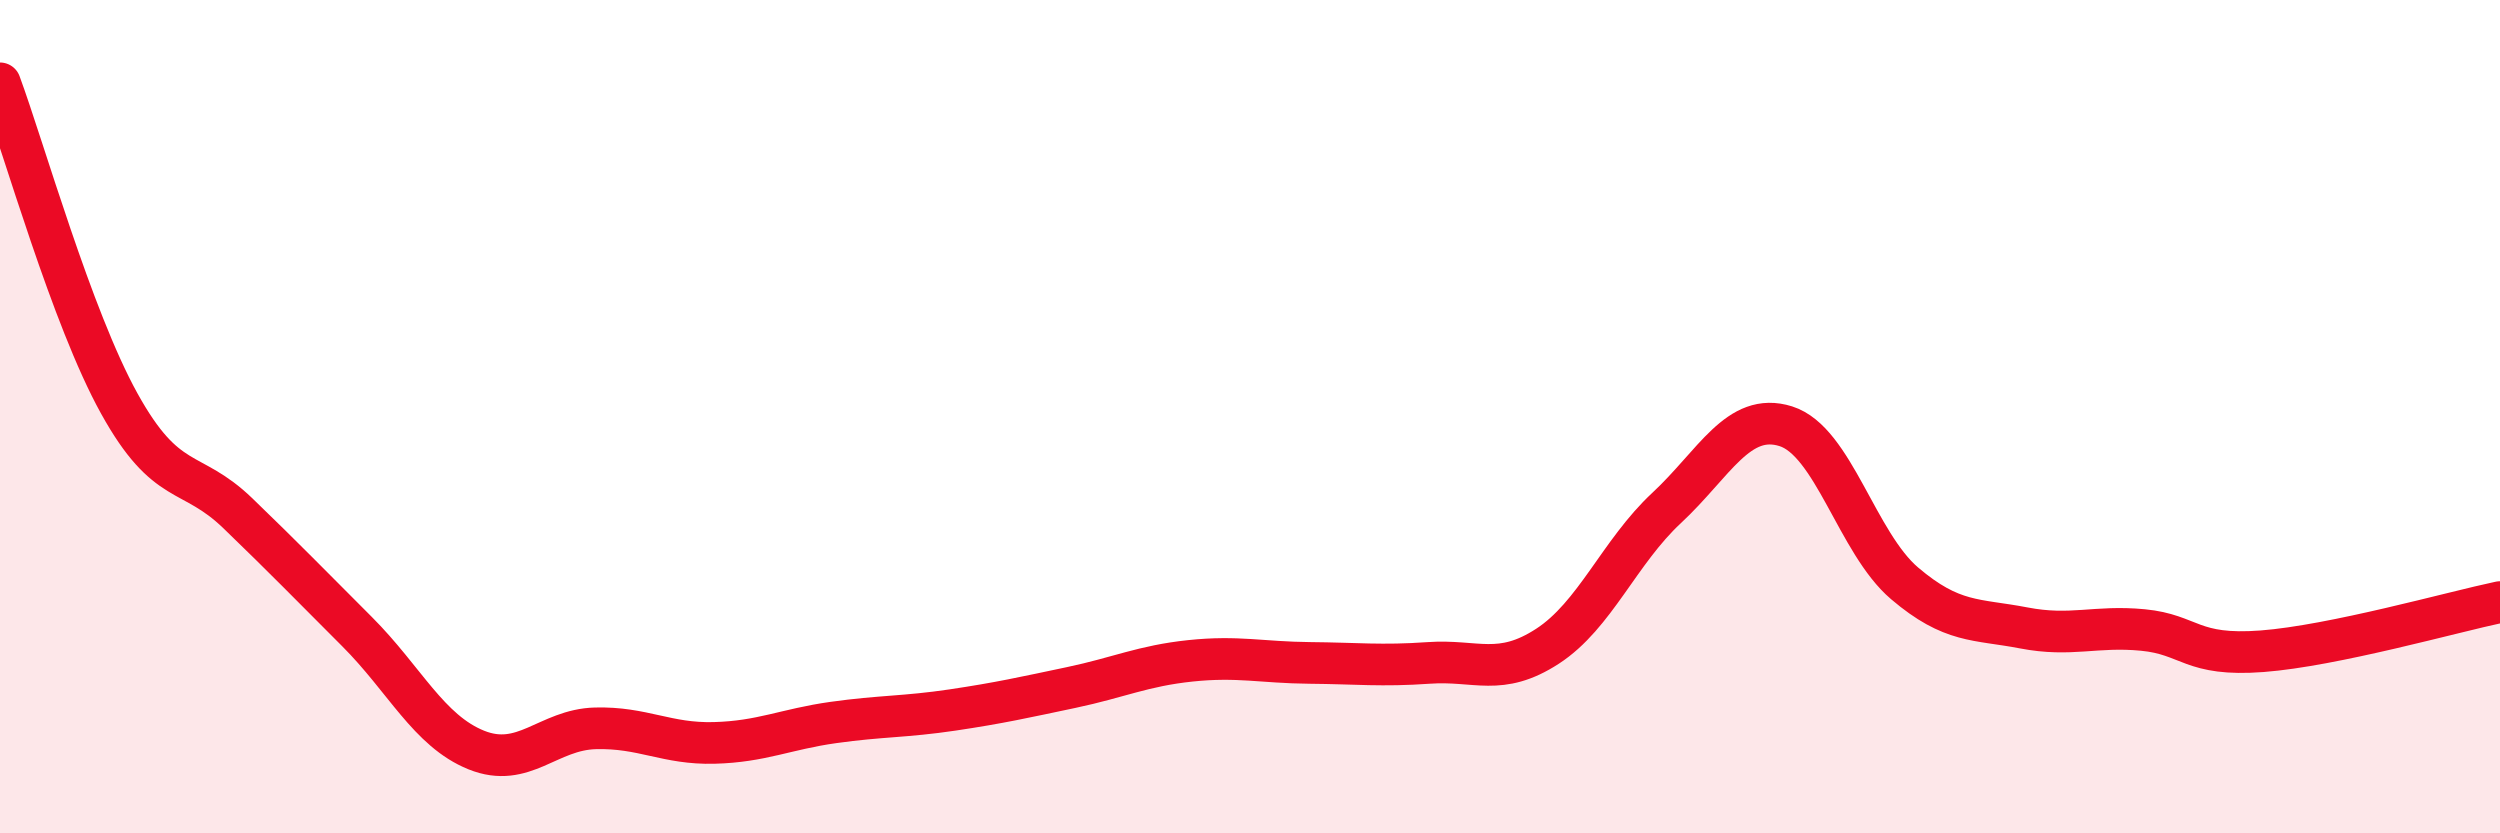 
    <svg width="60" height="20" viewBox="0 0 60 20" xmlns="http://www.w3.org/2000/svg">
      <path
        d="M 0,2 C 0.57,3.54 1.72,7.62 2.86,9.68 C 4,11.74 4.57,11.22 5.71,12.32 C 6.85,13.42 7.43,14.02 8.57,15.16 C 9.71,16.3 10.29,17.54 11.43,18 C 12.57,18.46 13.15,17.51 14.29,17.48 C 15.43,17.45 16,17.86 17.14,17.83 C 18.28,17.8 18.86,17.5 20,17.34 C 21.14,17.18 21.72,17.21 22.86,17.04 C 24,16.87 24.57,16.74 25.71,16.5 C 26.85,16.26 27.43,15.98 28.57,15.86 C 29.71,15.74 30.29,15.9 31.43,15.91 C 32.57,15.92 33.15,15.99 34.29,15.91 C 35.43,15.83 36,16.25 37.14,15.51 C 38.28,14.77 38.86,13.25 40,12.19 C 41.14,11.13 41.72,9.87 42.86,10.23 C 44,10.59 44.57,13.03 45.71,14 C 46.85,14.97 47.43,14.85 48.57,15.07 C 49.71,15.29 50.29,15.01 51.43,15.12 C 52.57,15.23 52.58,15.76 54.29,15.63 C 56,15.5 58.86,14.69 60,14.45L60 20L0 20Z"
        fill="#EB0A25"
        opacity="0.1"
        stroke-linecap="round"
        stroke-linejoin="round"
      />
      <path
        d="M 0,2 C 0.57,3.54 1.72,7.62 2.86,9.68 C 4,11.74 4.57,11.22 5.71,12.32 C 6.85,13.42 7.43,14.02 8.57,15.16 C 9.71,16.3 10.29,17.54 11.43,18 C 12.57,18.46 13.15,17.51 14.29,17.48 C 15.43,17.45 16,17.86 17.14,17.83 C 18.28,17.8 18.86,17.5 20,17.34 C 21.14,17.18 21.72,17.21 22.86,17.04 C 24,16.87 24.57,16.74 25.71,16.5 C 26.85,16.26 27.43,15.98 28.57,15.86 C 29.71,15.74 30.29,15.9 31.43,15.91 C 32.57,15.92 33.15,15.99 34.29,15.91 C 35.43,15.83 36,16.25 37.14,15.51 C 38.28,14.77 38.86,13.25 40,12.19 C 41.14,11.13 41.72,9.87 42.86,10.23 C 44,10.59 44.57,13.03 45.71,14 C 46.85,14.97 47.43,14.85 48.57,15.07 C 49.71,15.29 50.29,15.01 51.43,15.12 C 52.57,15.23 52.58,15.76 54.29,15.63 C 56,15.5 58.86,14.69 60,14.45"
        stroke="#EB0A25"
        stroke-width="1"
        fill="none"
        stroke-linecap="round"
        stroke-linejoin="round"
      />
    </svg>
  